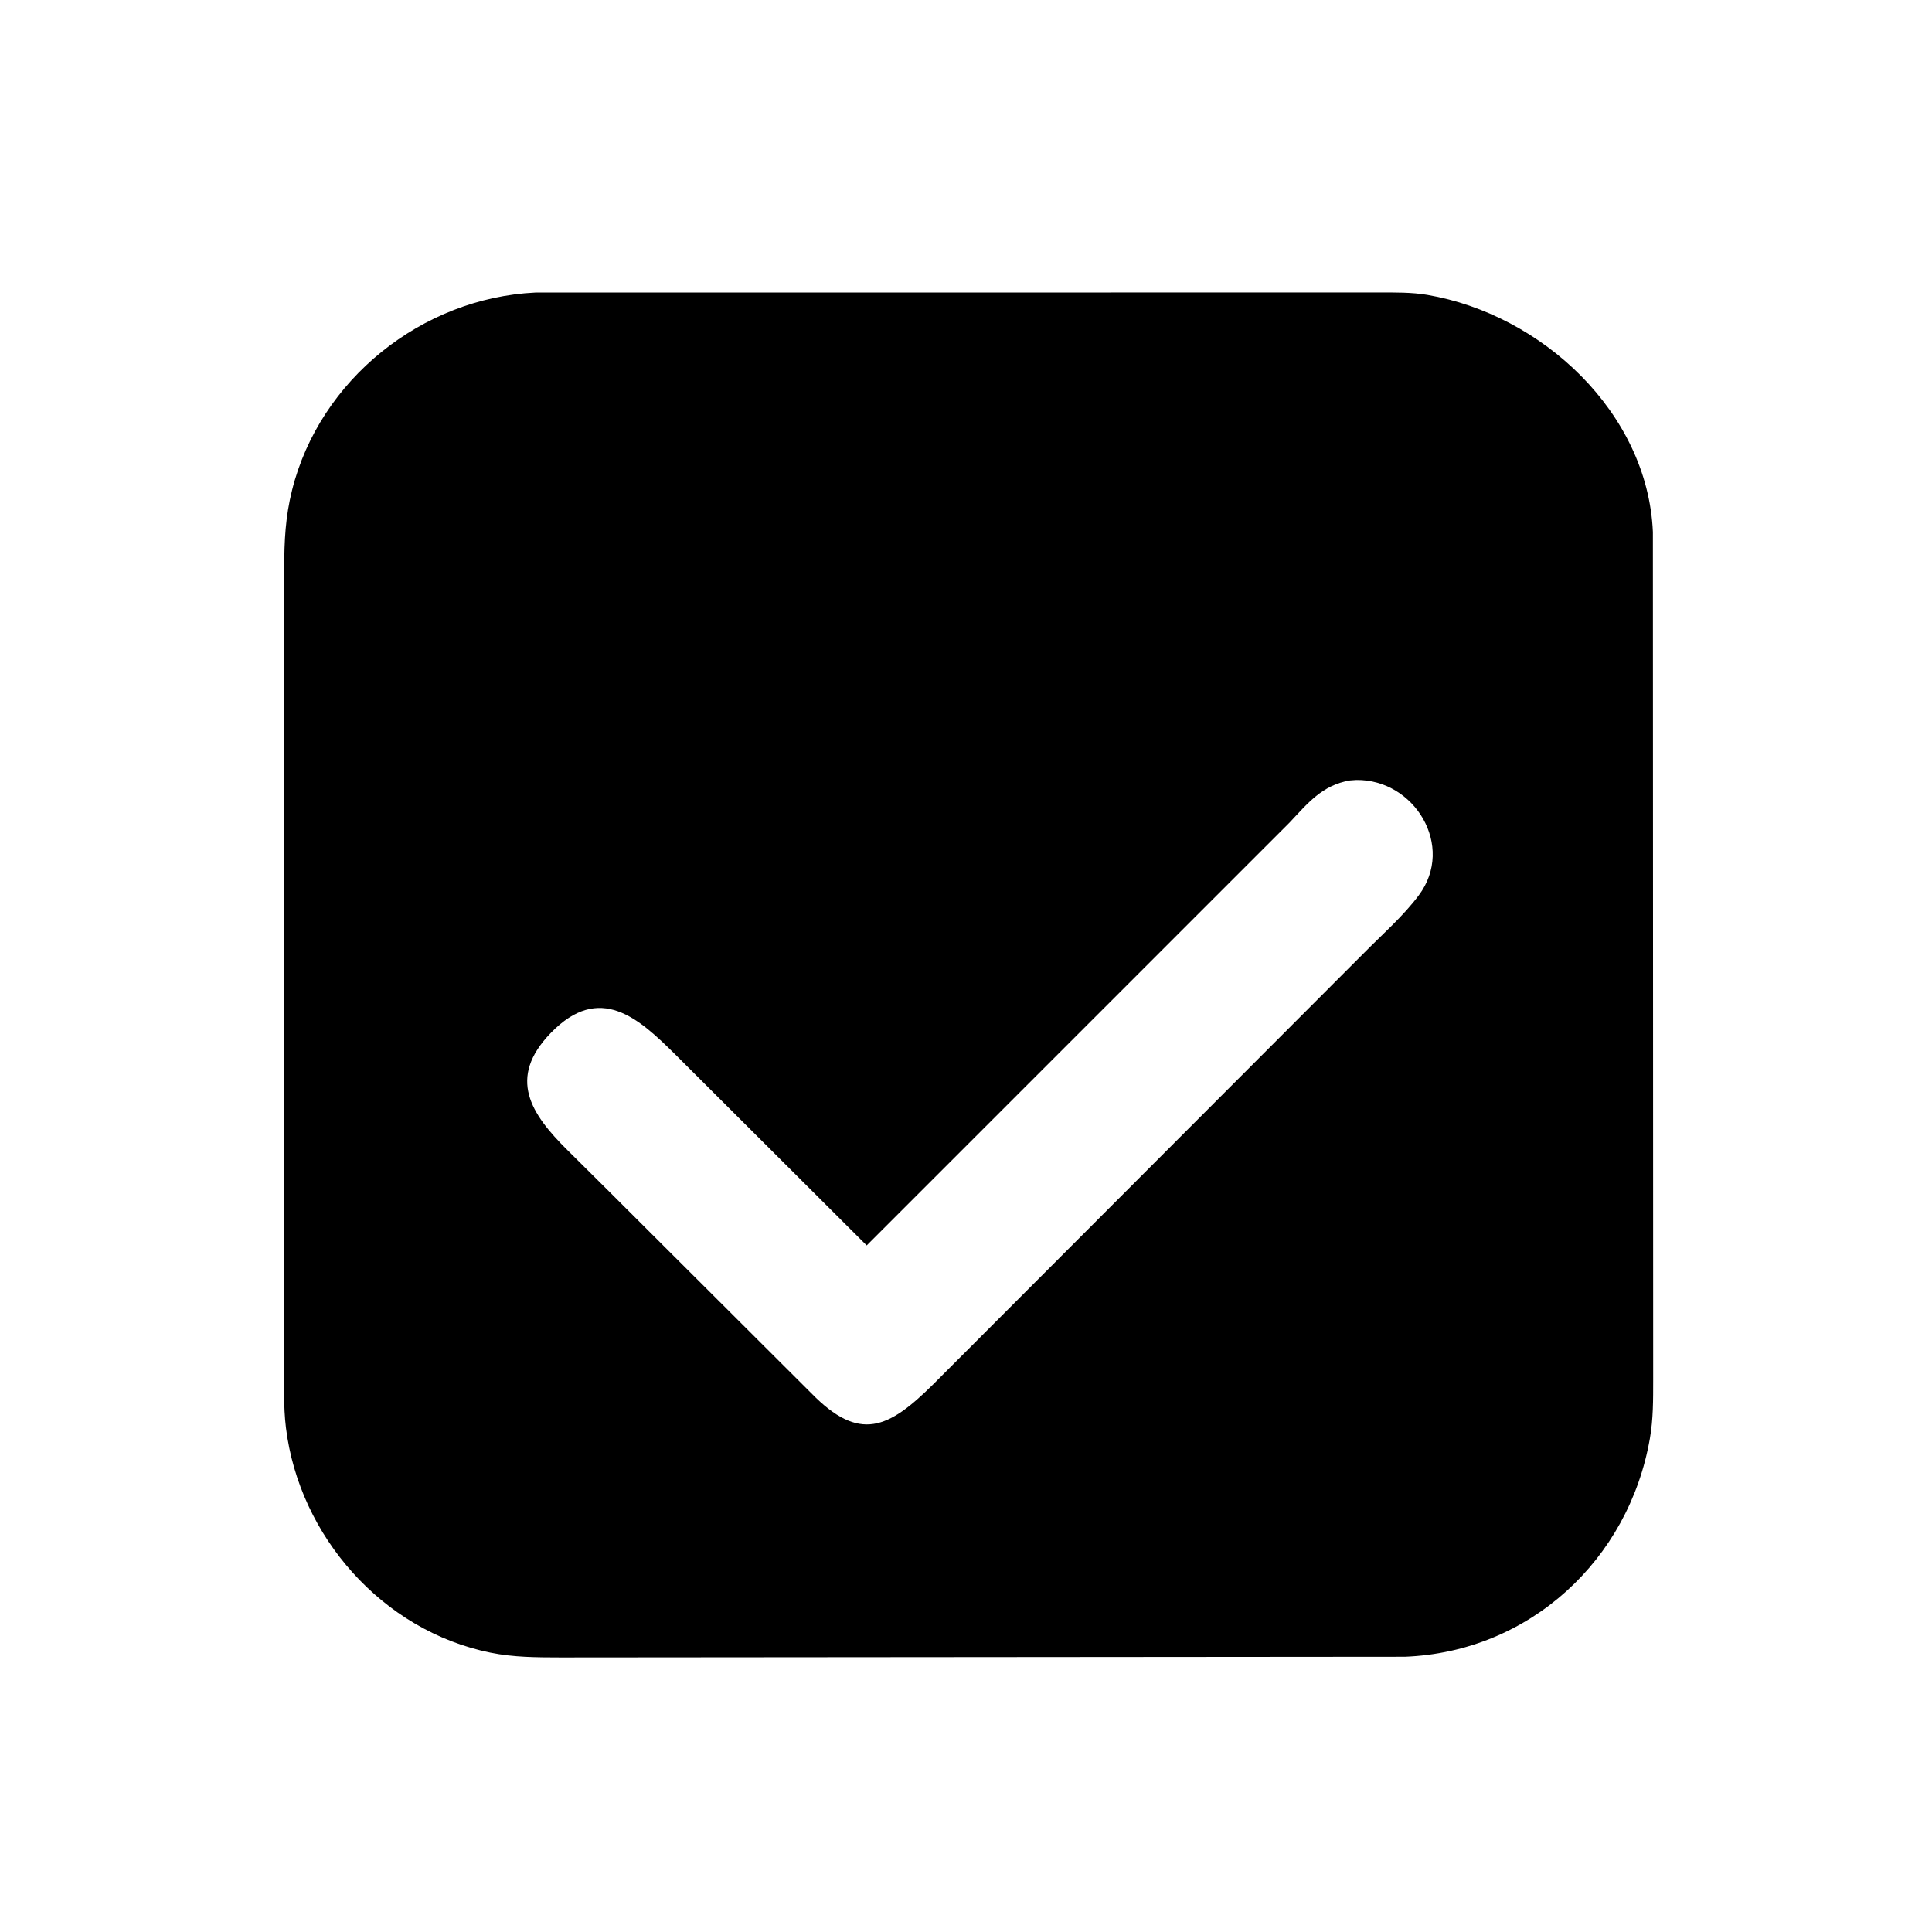 <svg version="1.1" xmlns="http://www.w3.org/2000/svg" style="display: block;" viewBox="0 0 2048 2048" width="640" height="640">
<path transform="translate(0,0)" fill="rgb(0,0,0)" d="M 1489.17 1756.22 L 594.155 1756.95 C 569.093 1756.9 544.56 1756.88 519.856 1751.87 C 405.366 1728.61 317.321 1628.46 303.126 1513.6 C 300.221 1490.1 301.369 1466.08 301.358 1442.42 L 301.294 602.024 C 301.325 573.12 302.54 547.922 309.572 519.72 C 338.822 402.401 447.321 315.766 567.665 310.115 L 1462.2 310.045 C 1479.13 310.064 1496.28 309.746 1513.02 312.599 C 1634.44 333.301 1746.63 437.325 1752.12 563.903 L 1752.43 1462.85 C 1752.41 1483.96 1752.56 1504.11 1748.92 1525 C 1726.49 1653.57 1621.53 1751.05 1489.17 1756.22 z M 1430.96 827.295 C 1401.77 832.186 1386.31 851.405 1367.11 871.831 L 918.729 1320.21 L 715.663 1117.62 C 677.185 1079.55 635.724 1041.34 583.808 1095.01 C 537.551 1142.83 562.7 1180.79 601.648 1219.32 L 645.152 1262.5 L 860.094 1476.95 C 911.139 1529.21 941.896 1514.38 989.094 1467.59 L 1446.1 1009.98 C 1465.35 990.476 1487.66 970.968 1504 949.038 C 1542.91 896.838 1499.35 825.941 1437.74 826.816 L 1430.96 827.295 z"/>
</svg>